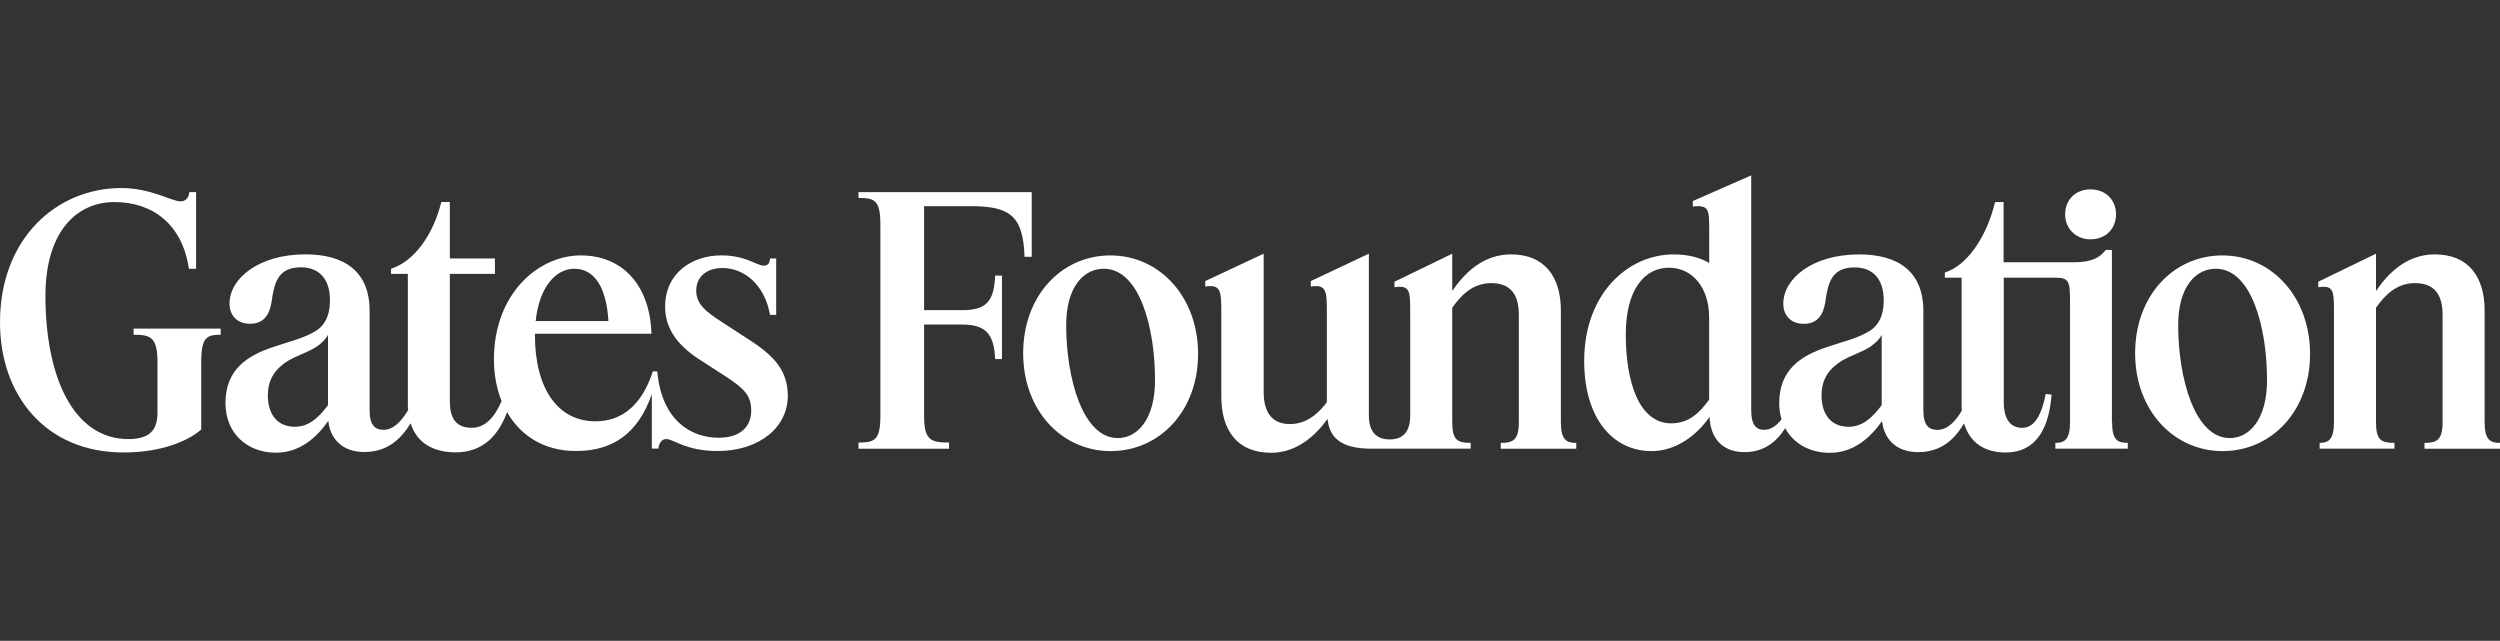 <svg width="277" height="71" viewBox="0 0 277 71" fill="none" xmlns="http://www.w3.org/2000/svg">
<rect x="0" y="0" width="277" height="71" fill="#333333" stroke="none"/>
<path d="M275.296 46.757V34.401C275.296 30.65 273.479 28.185 269.77 28.185C266.706 28.185 264.622 30.231 263.261 32.241V28.109L256.862 31.215V31.822C258.604 31.593 258.604 32.162 258.604 34.817V46.757C258.604 48.764 257.96 49.069 257.014 49.069V49.714H265.304V49.069C263.829 49.069 263.261 48.767 263.261 46.757V34.099C264.168 32.81 265.456 31.371 267.575 31.371C269.694 31.371 270.639 32.584 270.639 34.897V46.76C270.639 48.767 269.995 49.073 268.635 49.073V49.717H277V49.073C275.94 49.073 275.296 48.771 275.296 46.76V46.757Z" fill="white"/>
<path d="M246.263 28.299C240.775 28.299 236.572 32.81 236.572 39.14C236.572 45.47 240.848 49.981 246.263 49.981C251.679 49.981 255.955 45.547 255.955 39.216C255.955 32.886 251.679 28.303 246.263 28.303V28.299ZM247.06 48.538C243.161 48.538 241.343 41.868 241.343 36.03C241.343 31.787 243.275 29.776 245.508 29.776C249.445 29.776 251.187 36.218 251.187 42.132C251.187 46.375 249.293 48.538 247.06 48.538Z" fill="white"/>
<path d="M233.999 46.757V27.693H233.317C232.673 28.529 231.804 29.059 229.796 29.059H221.998V22.389H221.053C220.108 26.331 217.913 29.437 215.489 30.196V30.765H217.345V44.788C217.345 45.017 217.345 45.28 217.383 45.471C216.663 46.722 215.755 47.631 214.658 47.631C213.751 47.631 213.107 47.176 213.107 45.471V34.443C213.107 30.009 210.229 28.189 205.991 28.189C200.804 28.189 197.588 30.879 197.588 33.645C197.588 34.973 198.457 35.882 199.859 35.882C201.334 35.882 202.016 34.935 202.245 33.455C202.546 31.295 202.965 29.628 205.499 29.628C207.58 29.628 208.716 30.993 208.716 33.264C208.716 35.348 207.882 36.37 206.673 36.939C205.461 37.584 203.948 37.923 202.435 38.454C199.444 39.438 197.138 41.03 197.138 44.67C197.138 45.315 197.228 45.914 197.394 46.462C196.854 47.166 196.217 47.624 195.472 47.624C194.641 47.624 194.035 47.169 194.035 45.464V19.432L187.564 22.274V22.881C189.382 22.69 189.382 23.221 189.382 25.61V29.135C188.398 28.567 187.11 28.189 185.445 28.189C180.334 28.189 175.528 32.585 175.528 39.976C175.528 46.417 178.745 49.981 182.986 49.981C185.749 49.981 188.021 48.199 189.42 46.192C189.496 48.428 190.746 50.096 193.28 50.096C195.386 50.096 196.791 49.031 197.799 47.44C198.72 49.156 200.538 50.172 202.743 50.172C205.43 50.172 207.286 48.428 208.536 46.646C208.727 48.581 210.049 50.096 212.511 50.096C214.973 50.096 216.486 48.806 217.622 46.913C218.266 49.111 219.969 50.134 222.203 50.134C225.8 50.134 227.047 47.176 227.313 43.727L226.669 43.651C226.139 46.265 225.305 47.402 224.058 47.402C222.812 47.402 222.016 46.532 222.016 44.521V30.765H227.694C229.36 30.765 229.36 31.219 229.36 33.871V46.757C229.36 48.764 228.716 49.069 227.732 49.069V49.714H235.758V49.069C234.623 49.069 234.017 48.768 234.017 46.757H233.999ZM189.371 44.292C188.312 45.731 187.138 46.906 185.171 46.906C181.65 46.906 180.137 42.434 180.137 37.053C180.137 31.974 182.294 29.662 184.905 29.662C187.515 29.662 189.371 31.86 189.371 35.157V44.292ZM208.488 44.899C207.39 46.376 206.292 47.287 204.817 47.287C202.923 47.287 201.826 45.96 201.826 43.8C201.826 41.98 202.695 40.804 204.135 39.934C205.233 39.328 206.254 39.026 207.165 38.457C207.847 38.003 208.301 37.511 208.491 37.092V44.899H208.488Z" fill="white"/>
<path d="M231.617 26.517C233.321 26.517 234.456 25.342 234.456 23.751C234.456 22.16 233.321 20.984 231.617 20.984C229.914 20.984 228.816 22.198 228.816 23.751C228.816 25.304 229.99 26.517 231.617 26.517Z" fill="white"/>
<path d="M172.945 46.757V34.401C172.945 30.65 171.127 28.185 167.419 28.185C164.355 28.185 162.27 30.231 160.909 32.241V28.109L154.511 31.215V31.822C156.252 31.593 156.252 32.162 156.252 34.817V46.036C156.252 47.932 155.383 48.688 153.981 48.688C152.579 48.688 151.671 47.929 151.671 46.036V28.109L145.238 31.142V31.749C147.018 31.482 147.018 32.279 147.018 34.817V44.559C146.149 45.734 144.823 46.986 142.929 46.986C141.035 46.986 140.013 45.81 140.013 43.422V28.109L133.542 31.142V31.749C135.321 31.482 135.321 32.279 135.321 34.817V43.914C135.321 47.703 137.101 50.168 140.848 50.168C143.649 50.168 145.73 48.31 147.094 46.417C147.284 48.352 148.42 49.714 151.938 49.714H162.952V49.069C161.477 49.069 160.909 48.767 160.909 46.757V34.099C161.817 32.81 163.105 31.371 165.224 31.371C167.343 31.371 168.288 32.584 168.288 34.897V46.76C168.288 48.767 167.644 49.073 166.283 49.073V49.717H174.649V49.073C173.589 49.073 172.945 48.771 172.945 46.76V46.757Z" fill="white"/>
<path d="M123.057 28.299C117.569 28.299 113.366 32.81 113.366 39.14C113.366 45.47 117.642 49.981 123.057 49.981C128.473 49.981 132.749 45.547 132.749 39.216C132.749 32.886 128.473 28.303 123.057 28.303V28.299ZM123.85 48.538C119.951 48.538 118.134 41.868 118.134 36.03C118.134 31.787 120.066 29.776 122.299 29.776C126.236 29.776 127.977 36.218 127.977 42.132C127.977 46.375 126.083 48.538 123.85 48.538Z" fill="white"/>
<path d="M107.576 22.843C111.929 22.843 113.369 23.942 113.518 28.452H114.314V21.29H95.122V21.934C96.864 21.934 97.546 22.125 97.546 24.853V46.115C97.546 48.806 96.864 49.034 95.122 49.034V49.717H105.153V49.034C103.186 49.034 102.39 48.806 102.39 46.115V35.958H106.59C109.238 35.958 110.149 37.018 110.26 39.785H111.018V30.539H110.26C110.146 33.458 109.238 34.366 106.59 34.366H102.39V22.846H107.576V22.843Z" fill="white"/>
<path d="M82.972 37.622L80.056 35.725C78.239 34.55 77.141 33.718 77.141 32.2C77.141 30.681 78.277 29.697 80.056 29.697C82.404 29.697 84.713 31.479 85.32 34.89H86.002V28.636H85.32C85.281 29.166 85.091 29.433 84.599 29.433C83.879 29.433 82.594 28.296 79.942 28.296C76.688 28.296 73.696 30.231 73.696 33.982C73.696 36.37 75.022 38.225 77.48 39.82L80.358 41.678C82.439 43.044 83.235 43.8 83.235 45.505C83.235 47.211 82.099 48.501 79.638 48.501C76.497 48.501 73.315 46.532 72.823 41.148H72.332C71.158 44.784 69.001 46.681 65.971 46.681C61.844 46.681 59.271 43.117 59.271 37.13V36.977H72.179C72.027 31.673 69.039 28.3 64.344 28.3C59.648 28.3 54.728 32.543 54.728 39.82C54.728 41.48 55.019 43.051 55.58 44.441C54.732 46.389 53.669 47.398 52.266 47.398C50.677 47.398 49.843 46.528 49.843 44.479V30.342H54.839V28.636H49.843V22.382H48.897C47.952 26.209 45.757 29.014 43.333 29.773V30.342H45.189V44.781C45.189 45.01 45.189 45.235 45.227 45.426C44.469 46.715 43.562 47.624 42.502 47.624C41.595 47.624 40.951 47.169 40.951 45.464V34.436C40.951 30.002 38.074 28.182 33.836 28.182C28.649 28.182 25.432 30.872 25.432 33.639C25.432 34.966 26.301 35.875 27.703 35.875C29.178 35.875 29.861 34.928 30.089 33.448C30.39 31.288 30.809 29.62 33.344 29.62C35.425 29.62 36.56 30.986 36.56 33.257C36.56 35.341 35.726 36.363 34.518 36.932C33.306 37.577 31.793 37.917 30.28 38.447C27.288 39.431 24.982 41.023 24.982 44.663C24.982 47.998 27.368 50.158 30.584 50.158C33.271 50.158 35.127 48.414 36.377 46.632C36.568 48.567 37.89 50.081 40.352 50.081C42.814 50.081 44.327 48.792 45.501 46.899C46.183 49.097 48.035 50.12 50.497 50.12C53.596 50.12 55.261 48.147 56.182 45.665C57.668 48.261 60.265 49.971 63.821 49.971C67.986 49.971 70.711 47.963 72.224 43.678V49.704H72.945C72.983 49.249 73.246 48.643 73.814 48.643C74.648 48.643 75.933 49.971 79.53 49.971C84.149 49.971 87.29 47.319 87.29 43.869C87.29 40.912 85.586 39.321 82.975 37.615L82.972 37.622ZM63.63 29.776C65.864 29.776 67.19 31.822 67.415 35.577H59.351C59.766 31.673 61.66 29.776 63.627 29.776H63.63ZM36.339 44.899C35.241 46.376 34.144 47.287 32.669 47.287C30.775 47.287 29.677 45.959 29.677 43.8C29.677 41.98 30.546 40.804 31.987 39.934C33.084 39.328 34.106 39.026 35.016 38.457C35.698 38.003 36.152 37.511 36.342 37.092V44.899H36.339Z" fill="white"/>
<path d="M14.799 37.091C16.655 37.091 17.448 37.32 17.448 40.125V45.734C17.448 47.741 16.502 48.615 14.307 48.653C8.023 48.691 5.034 41.567 5.034 32.772C5.034 25.724 8.442 22.389 12.68 22.389C16.918 22.389 20.211 24.854 20.931 29.78H21.727V21.29H20.969C20.931 21.896 20.591 22.312 19.985 22.312C19.04 22.312 16.731 20.835 13.438 20.835C6.361 20.832 0 26.327 0 35.729C0 43.803 5.073 50.168 13.739 50.13C17.866 50.13 20.817 48.878 22.295 47.592V40.125C22.295 37.32 22.939 37.091 24.452 37.091V36.408H14.799V37.091Z" fill="white"/>
</svg>
